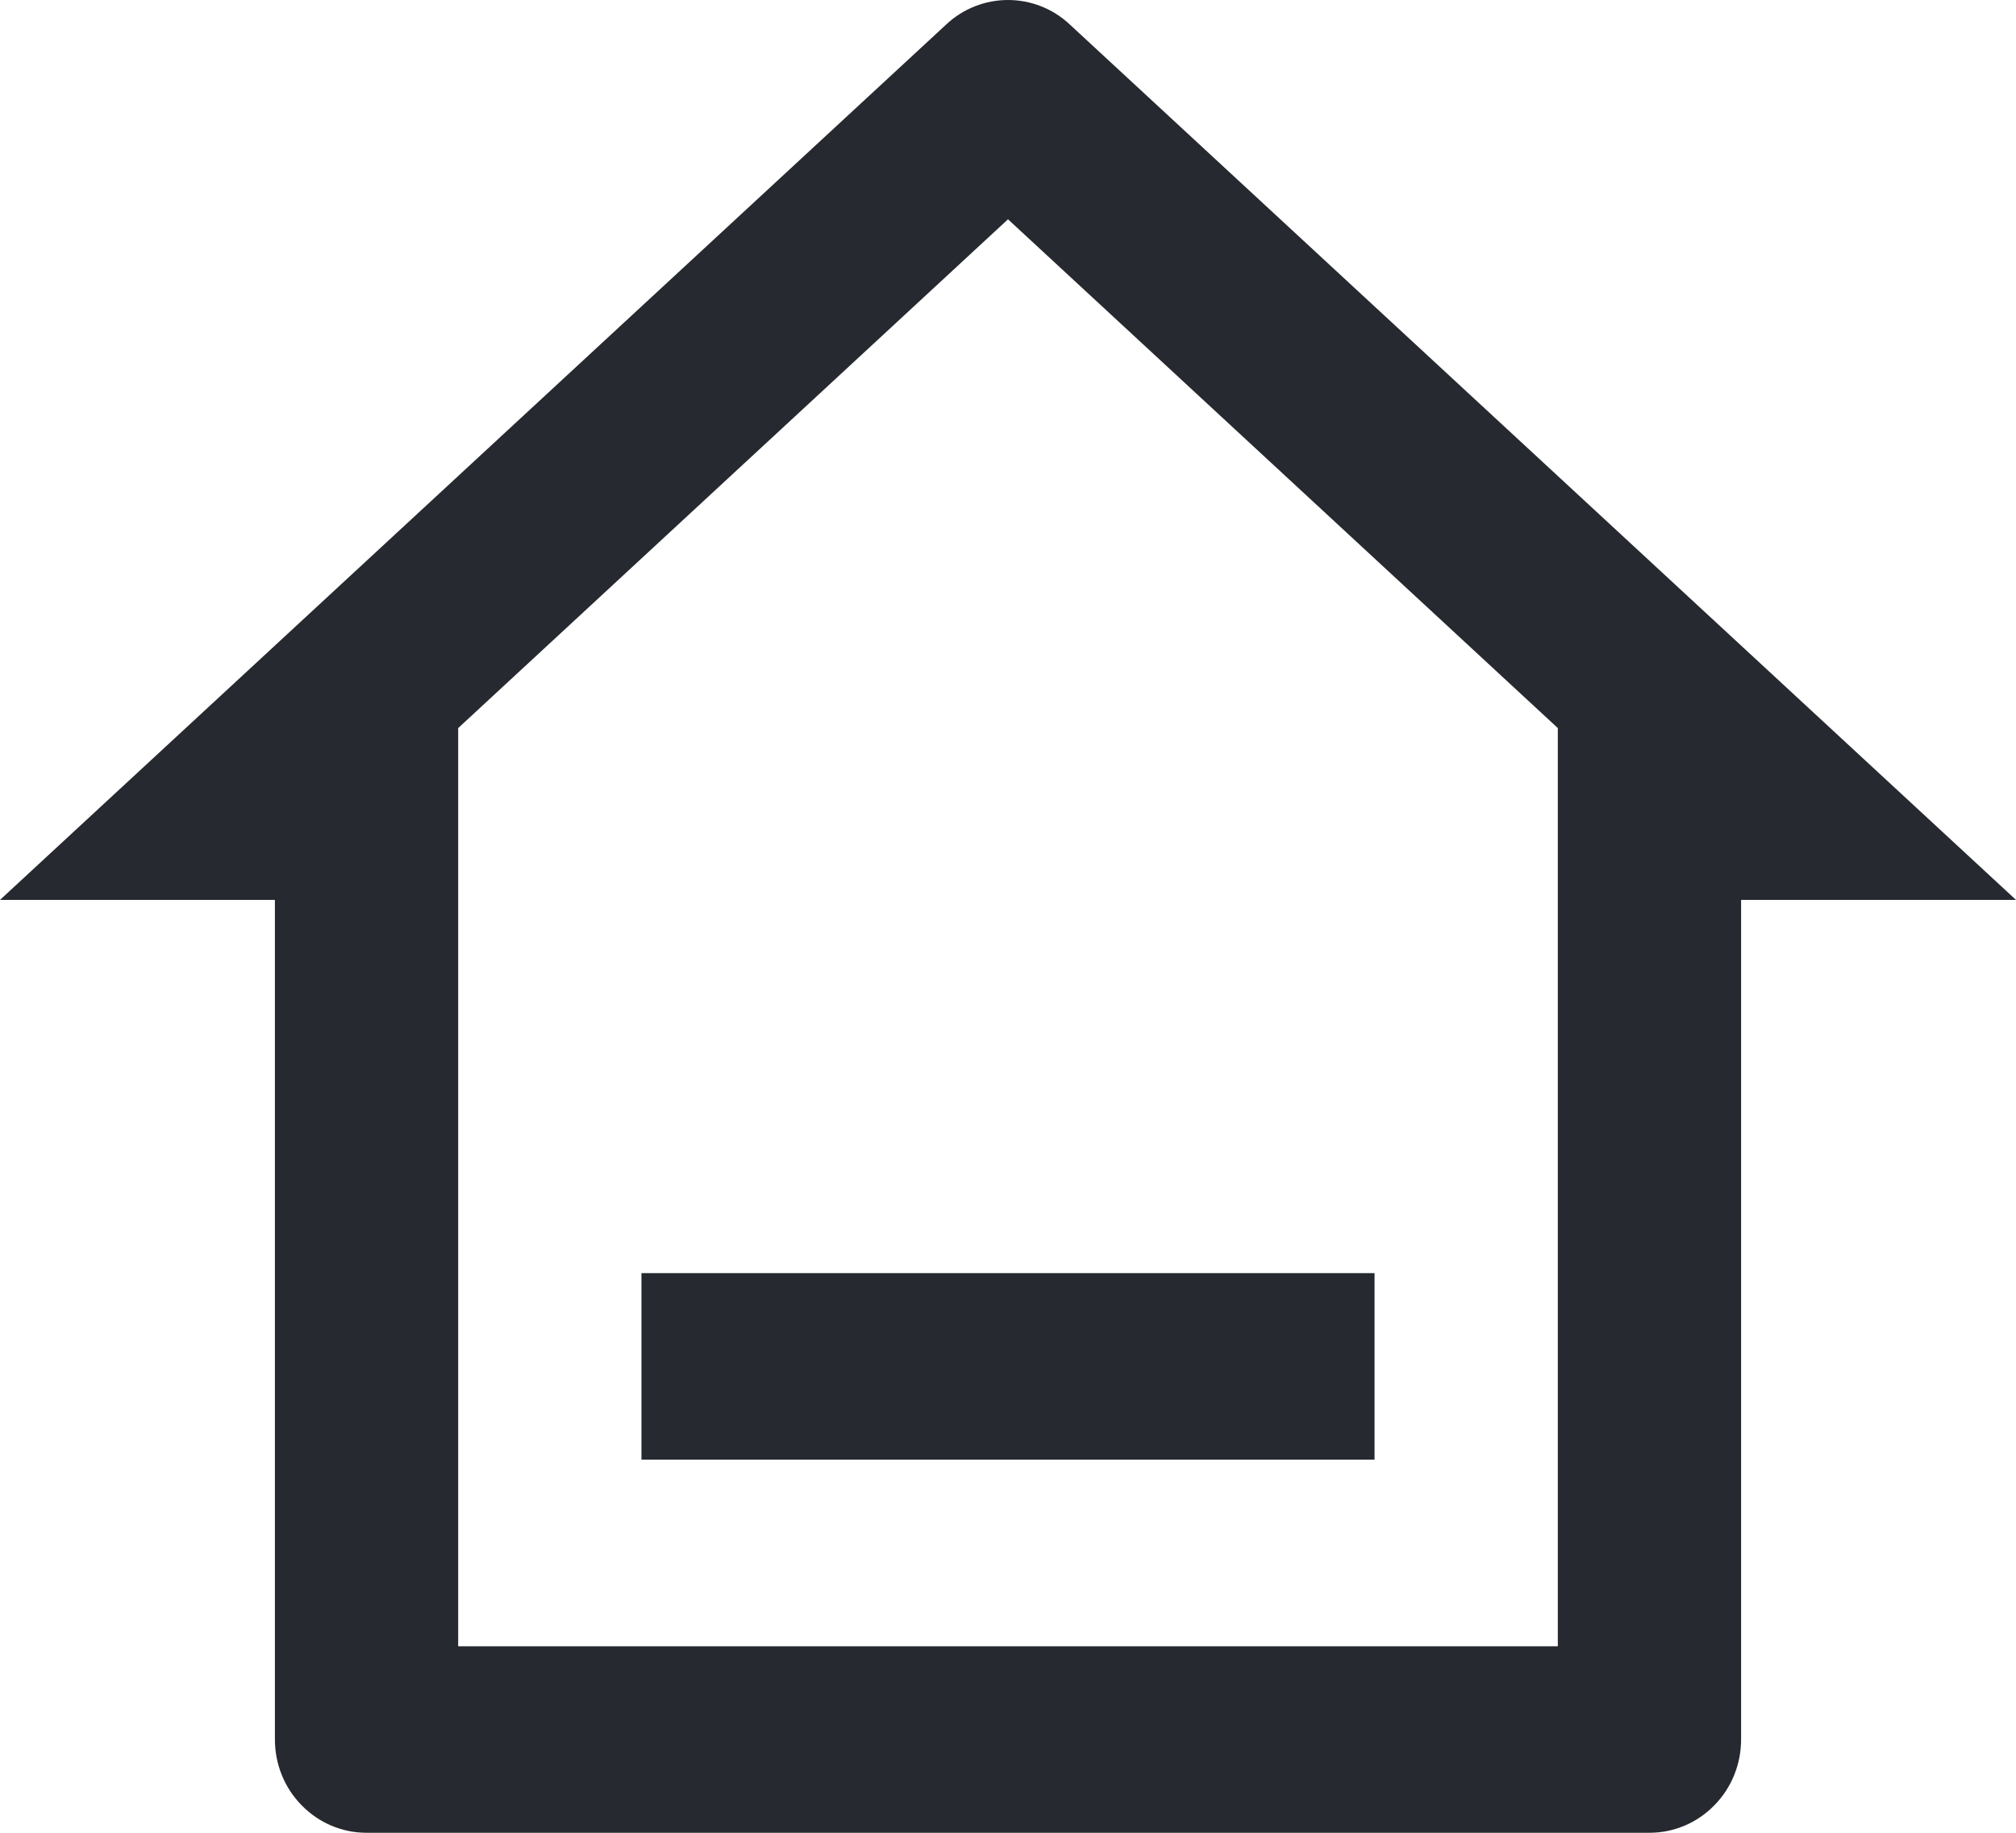 <svg width="22" height="20" viewBox="0 0 22 20" fill="none" xmlns="http://www.w3.org/2000/svg" xmlns:xlink="http://www.w3.org/1999/xlink">
	<desc>
			Created with Pixso.
	</desc>
	<defs/>
	<path id="Vector" d="M18 20L4 20C3.734 20 3.48 19.893 3.293 19.701C3.105 19.512 3 19.252 3 18.982L3 9.82L0 9.82L10.327 0.266C10.511 0.094 10.751 0 11 0C11.249 0 11.489 0.094 11.673 0.266L22 9.82L19 9.82L19 18.982C19 19.252 18.895 19.512 18.707 19.701C18.52 19.893 18.266 20 18 20ZM5 17.965L17 17.965L17 7.945L11 2.393L5 7.945L5 17.965ZM7 13.893L15 13.893L15 15.928L7 15.928L7 13.893Z" fill="#26292F" fill-opacity="1" fill-rule="nonzero"/>
</svg>
